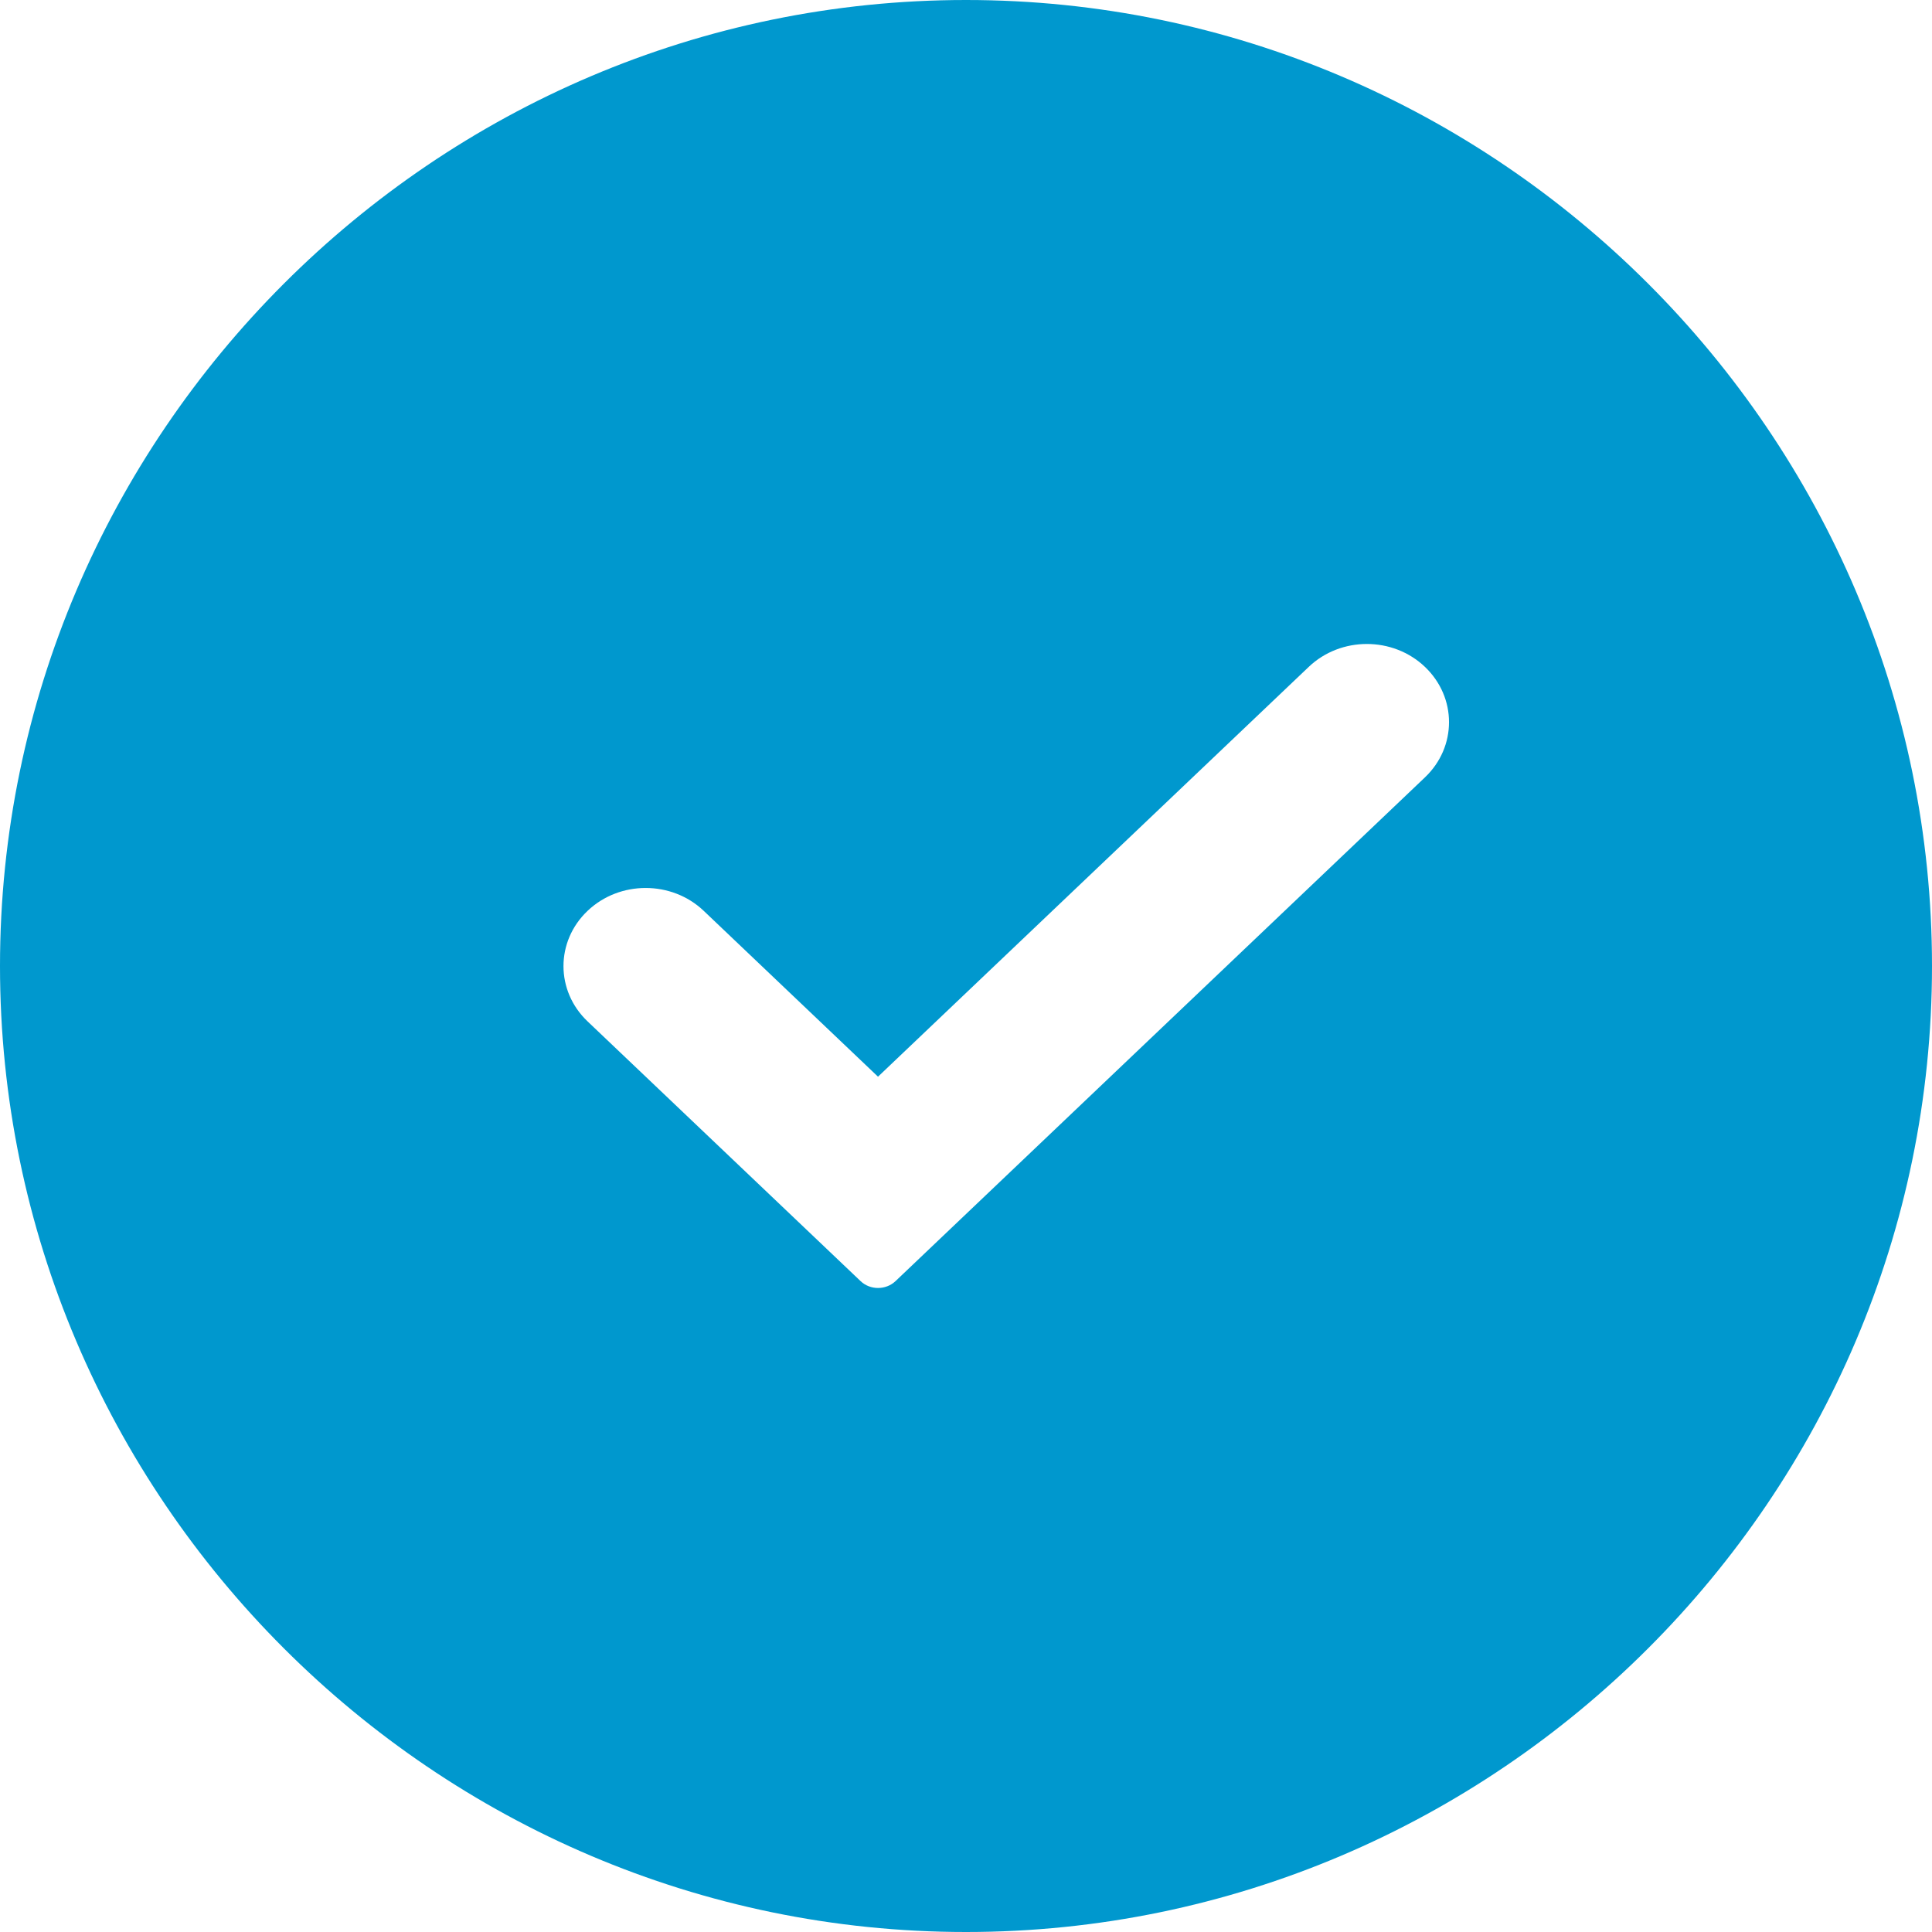 <?xml version="1.0" encoding="UTF-8"?>
<svg width="24px" height="24px" viewBox="0 0 24 24" version="1.1" xmlns="http://www.w3.org/2000/svg" xmlns:xlink="http://www.w3.org/1999/xlink">
    <!-- Generator: Sketch 55.2 (78181) - https://sketchapp.com -->
    <title>ui/icons/checkmark-circle copy</title>
    <desc>Created with Sketch.</desc>
    <g id="12.1-Gift-Catalogue-Basket-Optimizations" stroke="none" stroke-width="1" fill="none" fill-rule="evenodd">
        <g id="Assets" transform="translate(-923, -743)" fill="#0098CE">
            <g id="ui/icons/checkmark-circle-blue" transform="translate(923, 743)">
                <path d="M0,12 C0,5.4 5.4,0 12,0 C18.6,0 24,5.4 24,12 C24,18.6 18.6,24 12,24 C5.4,24 0,18.6 0,12 Z M17.701,9.657 C18.1,9.278 18.1,8.664 17.701,8.284 C17.303,7.905 16.656,7.905 16.258,8.284 L10.907,13.375 L8.742,11.315 C8.344,10.936 7.697,10.936 7.299,11.315 C6.9,11.694 6.9,12.309 7.299,12.688 L10.691,15.915 C10.81,16.028 11.004,16.028 11.124,15.915 L17.701,9.657 Z" id="Shape"></path>
            </g>
        </g>
    </g>
</svg>